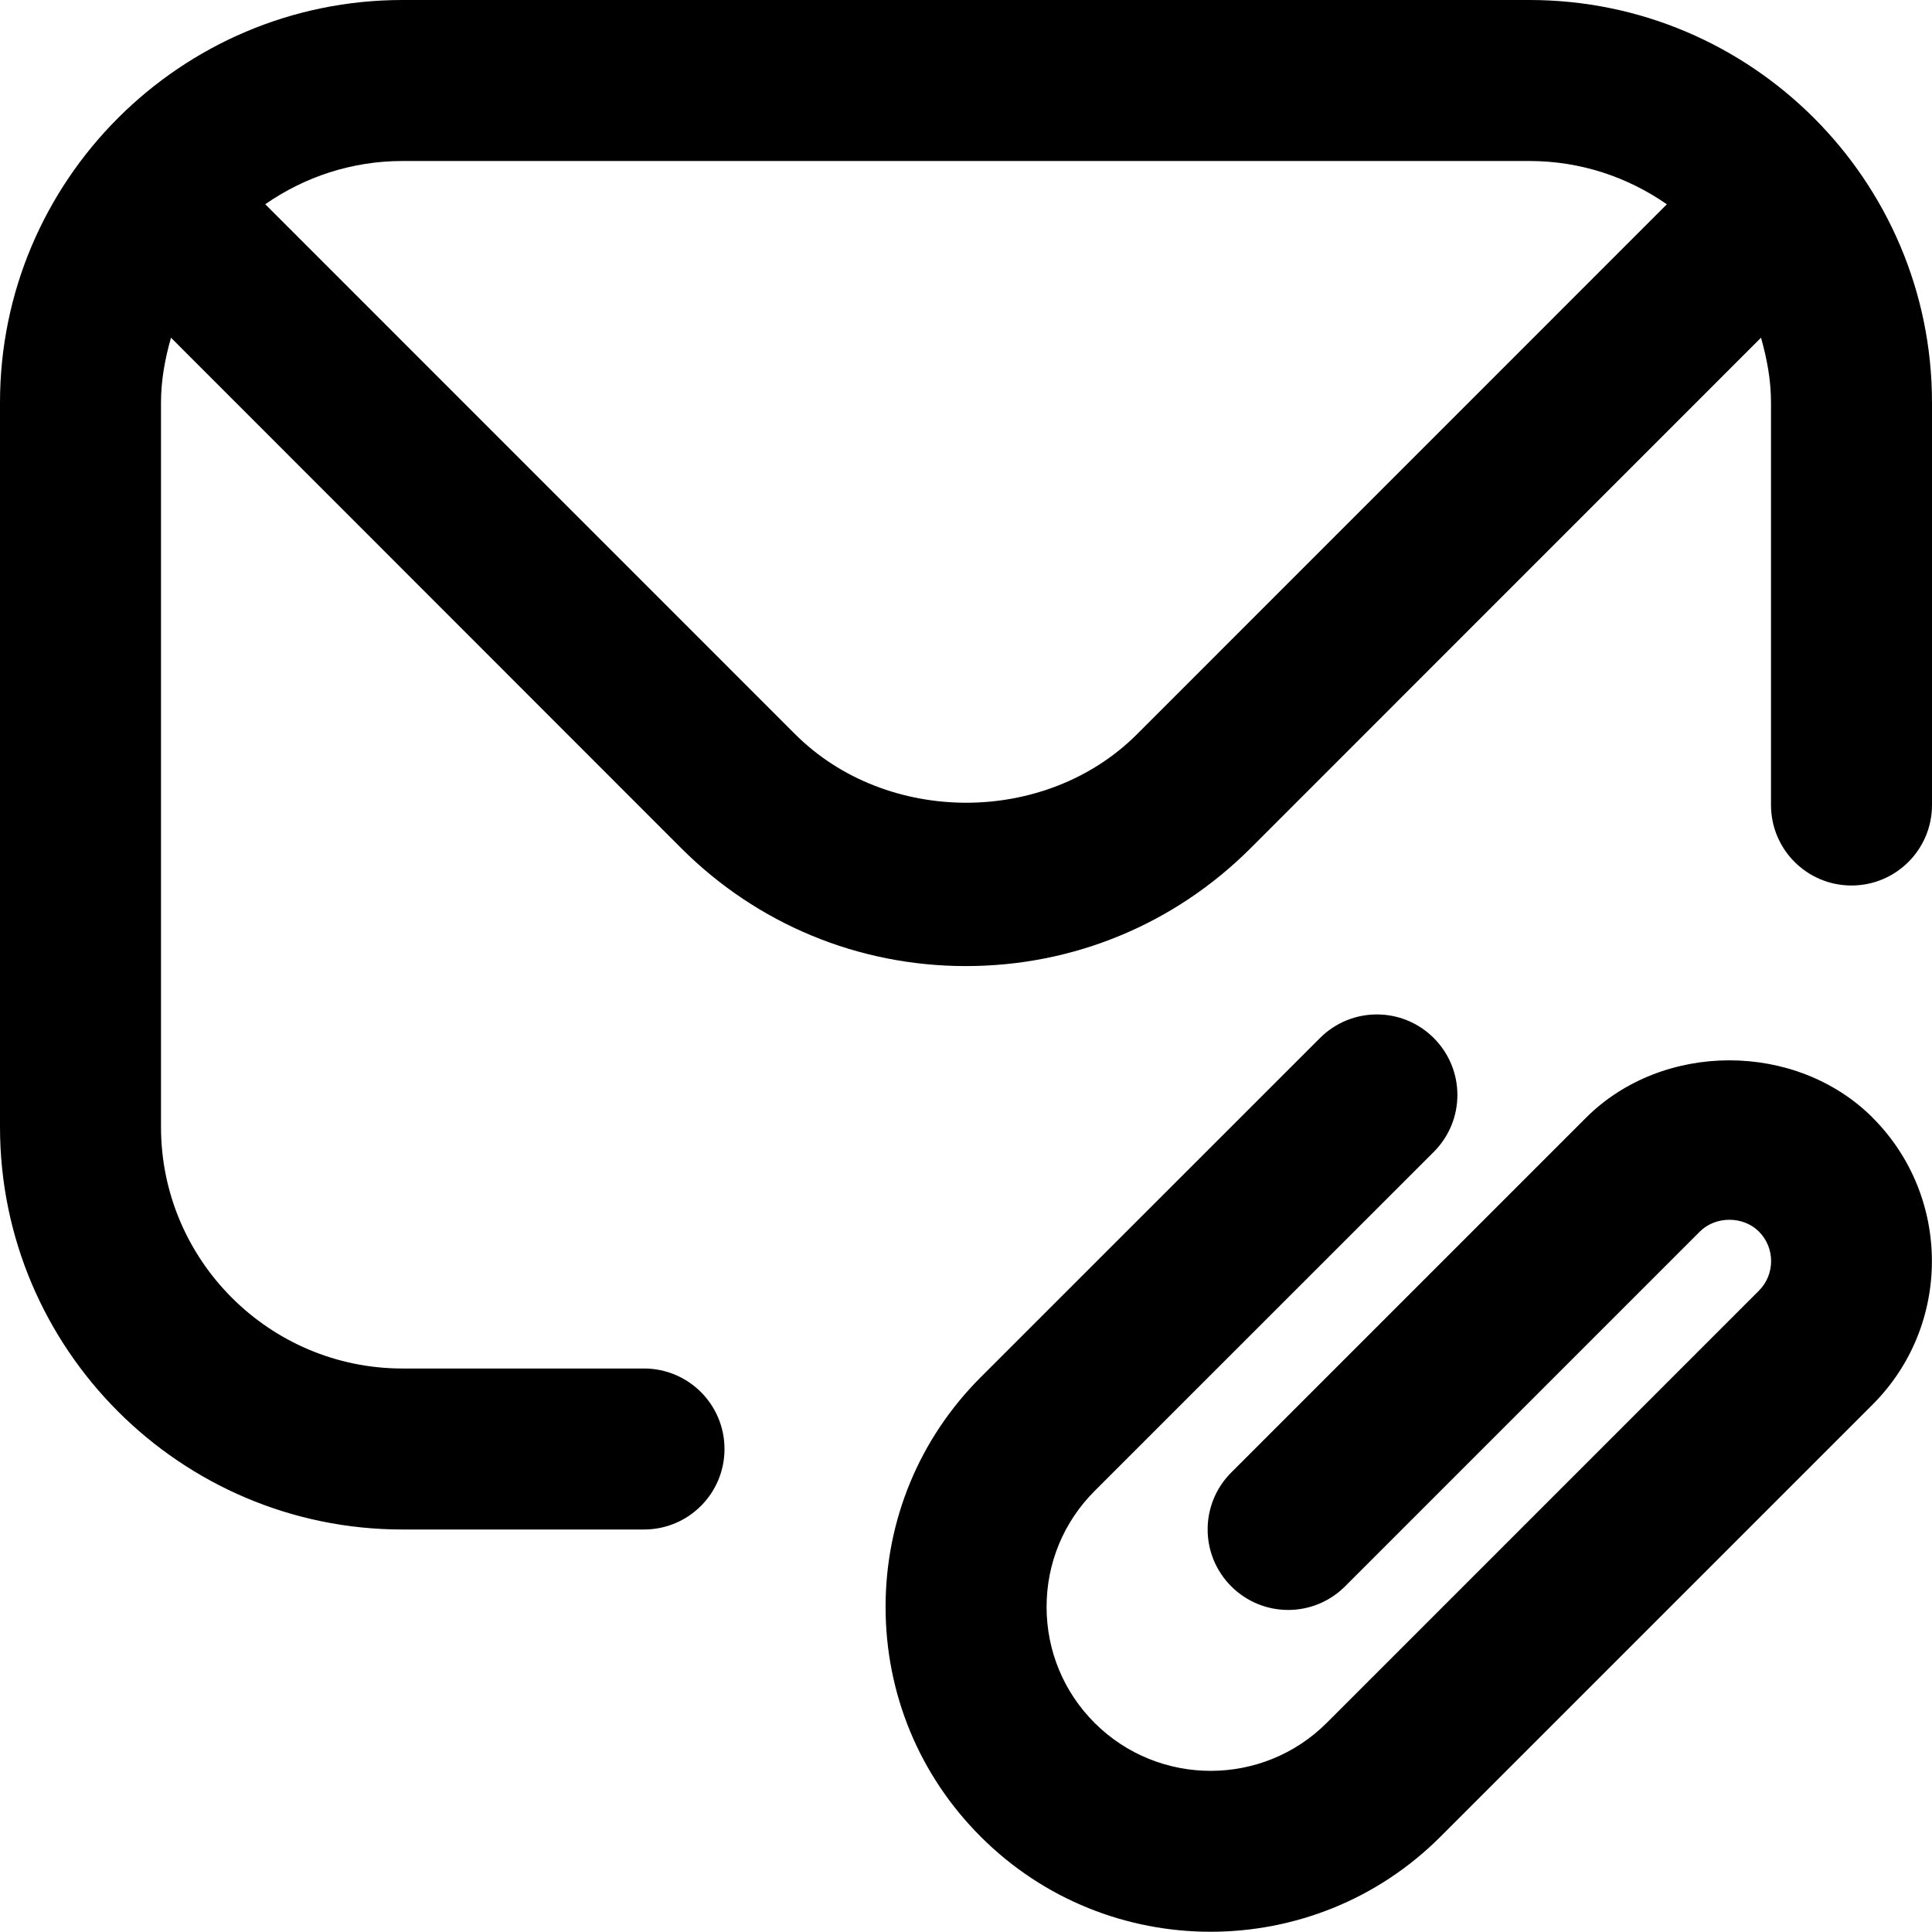 <?xml version="1.0" encoding="UTF-8"?>
<svg xmlns="http://www.w3.org/2000/svg" id="Layer_1" data-name="Layer 1" viewBox="0 0 24 24">
  <path d="m23.263,13.885c.981.982.981,2.581,0,3.562l-5.37,5.37c-.787.787-1.821,1.18-2.855,1.18s-2.067-.393-2.854-1.18c-.763-.762-1.183-1.776-1.183-2.855s.42-2.092,1.183-2.855l4.213-4.212c.391-.391,1.023-.391,1.414,0s.391,1.023,0,1.414l-4.213,4.212c-.385.385-.597.897-.597,1.441s.212,1.056.597,1.441c.796.794,2.088.793,2.882,0l5.37-5.37c.202-.202.202-.532,0-.734-.195-.195-.537-.196-.734,0l-4.407,4.407c-.391.391-1.023.391-1.414,0s-.391-1.023,0-1.414l4.407-4.407c.951-.95,2.609-.952,3.562,0Zm.737-8.885v5c0,.552-.447,1-1,1s-1-.448-1-1v-5c0-.281-.051-.547-.124-.805l-6.341,6.342c-.945.944-2.201,1.464-3.536,1.464s-2.591-.52-3.536-1.464L2.124,4.195c-.073.258-.124.525-.124.805v9c0,1.654,1.346,3,3,3h3c.553,0,1,.448,1,1s-.447,1-1,1h-3c-2.757,0-5-2.243-5-5V5C0,2.243,2.243,0,5,0h14c2.757,0,5,2.243,5,5Zm-3.295-2.463c-.485-.337-1.071-.537-1.705-.537H5c-.634,0-1.22.2-1.705.537l6.584,6.585c.567.566,1.344.849,2.122.85.777,0,1.555-.283,2.122-.85l6.584-6.585Z"/>
</svg>
